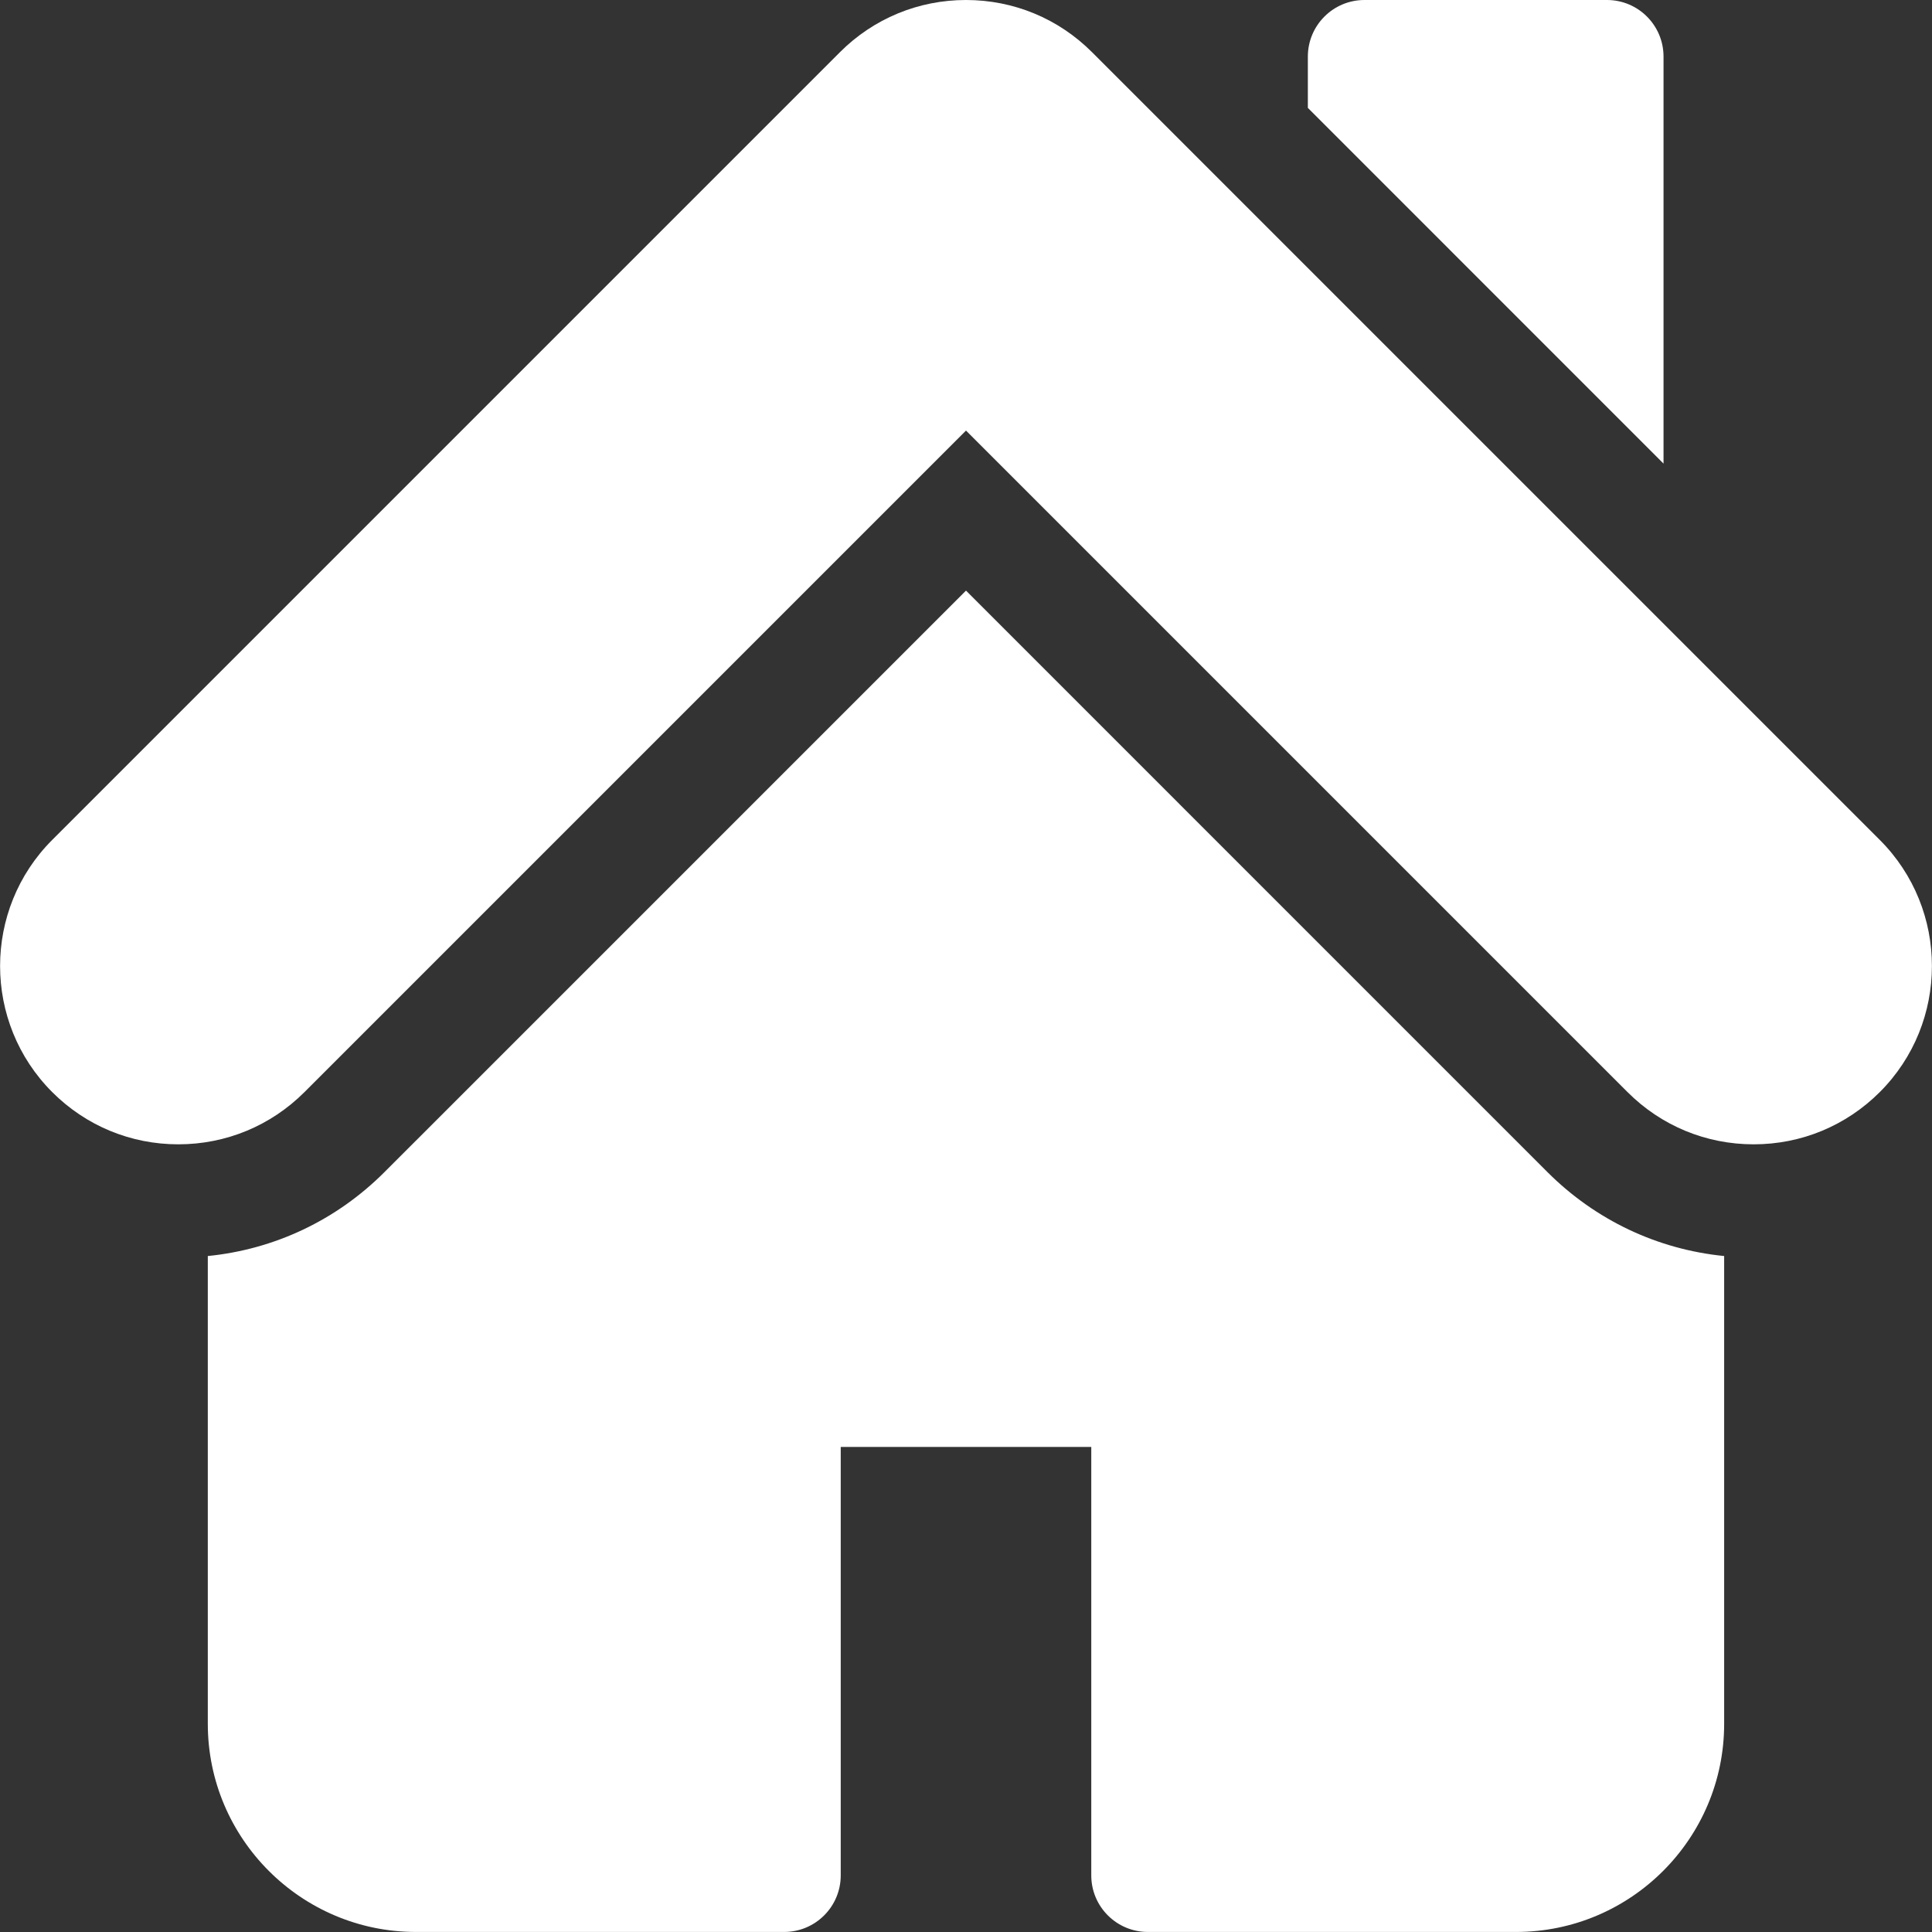 <svg width="50" height="50" viewBox="0 0 50 50" fill="none" xmlns="http://www.w3.org/2000/svg">
<rect x="0" y="0" width="50" height="50" fill="#333333" stroke="none"/>
<g clip-path="url(#clip0_471_2)">
<path d="M43.052 1.465C43.052 0.656 42.397 0 41.588 0H35.312C34.502 0 33.847 0.656 33.847 1.465V2.792L43.052 11.998V1.465Z" fill="white"/>
<path d="M48.648 21.736L28.263 1.352C27.392 0.48 26.233 0 25 0C23.767 0 22.608 0.48 21.736 1.352L1.352 21.736C-0.448 23.536 -0.448 26.464 1.352 28.264C2.223 29.135 3.382 29.615 4.615 29.615C5.848 29.615 7.007 29.135 7.879 28.264L25 11.143L42.121 28.264C42.992 29.135 44.151 29.615 45.384 29.615H45.385C46.617 29.615 47.776 29.135 48.648 28.264C50.448 26.464 50.448 23.536 48.648 21.736Z" fill="white"/>
<path d="M25 15.285L9.95 30.334C8.707 31.578 7.105 32.334 5.378 32.506V44.612C5.378 47.583 7.795 49.999 10.765 49.999H20.293C21.102 49.999 21.758 49.344 21.758 48.535V37.447H28.242V48.535C28.242 49.344 28.898 49.999 29.707 49.999H39.234C42.205 49.999 44.621 47.583 44.621 44.612V32.506C42.894 32.334 41.293 31.578 40.049 30.335L25 15.285Z" fill="white"/>
</g>
<defs>
<clipPath id="clip0_471_2">
<rect width="50" height="50" fill="white"/>
</clipPath>
</defs>
</svg>
